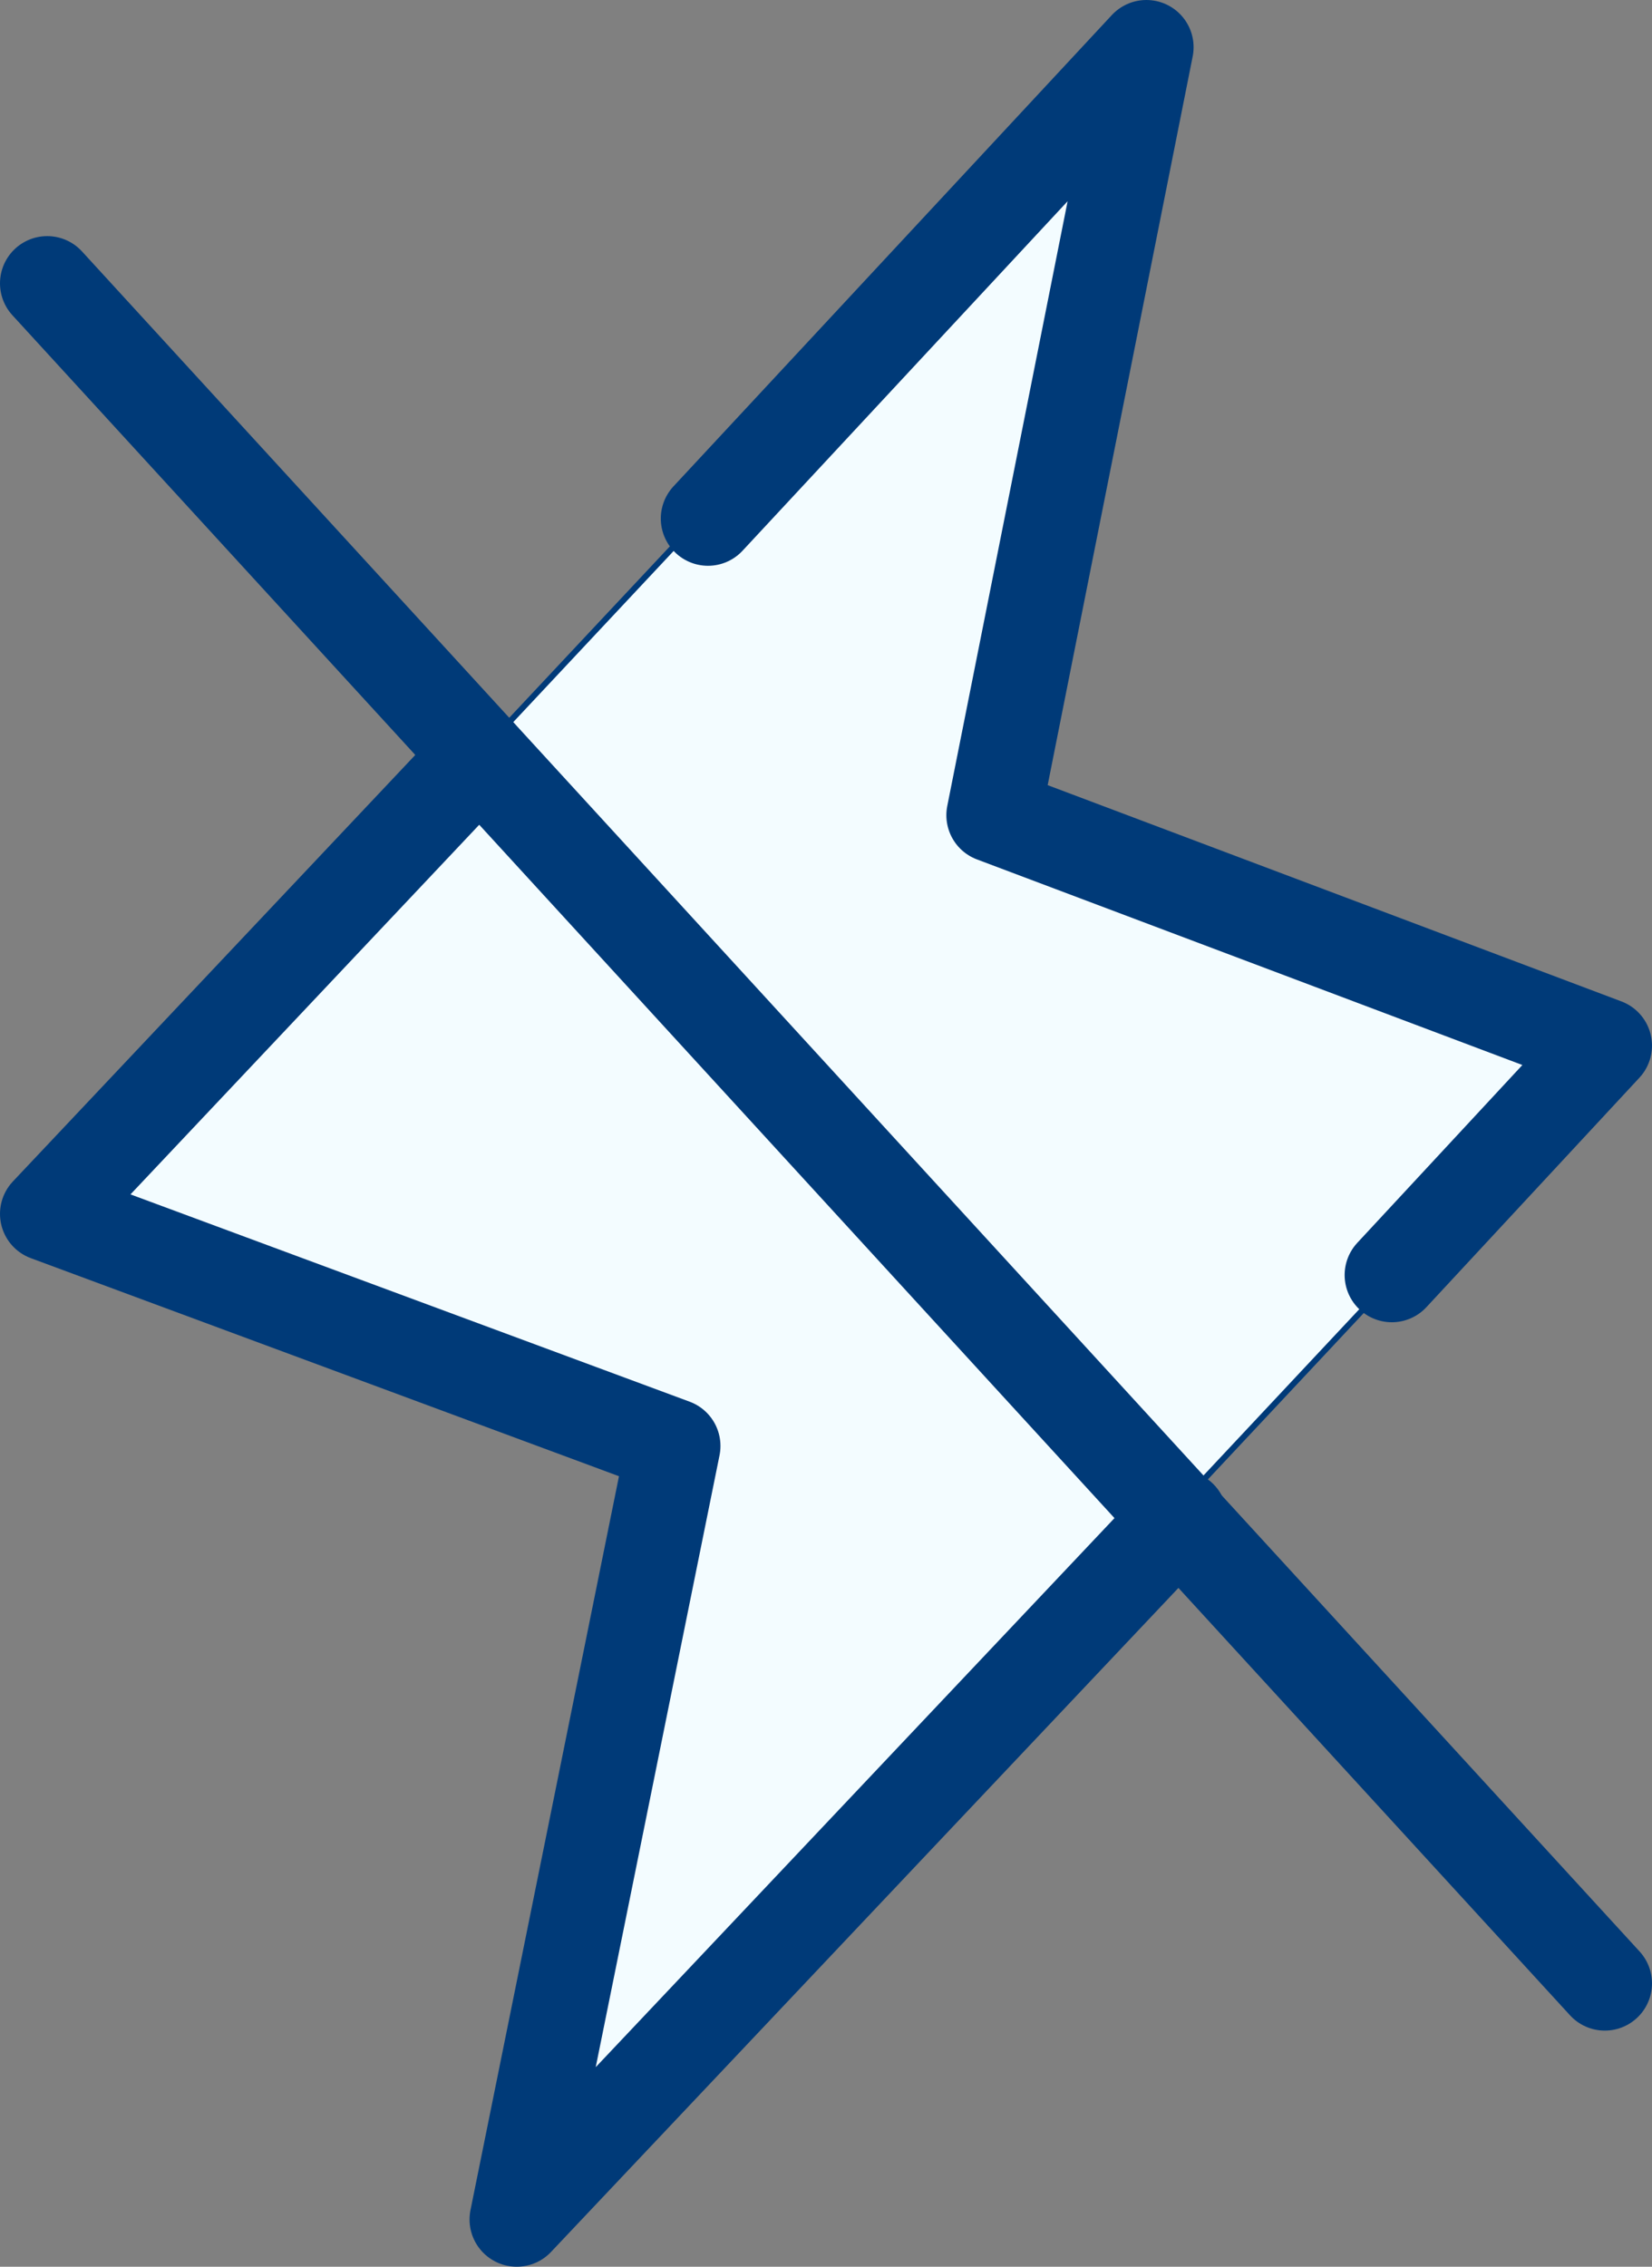 <svg width="35" height="48" viewBox="0 0 35 48" fill="none" xmlns="http://www.w3.org/2000/svg">
<rect x="0" y="0" width="35" height="48" fill="#808080" stroke="none"/>
<path d="M33.89 22.383L11.005 46.797L14.261 30.584L14.272 30.532L14.222 30.513L1.11 25.617L23.995 1.203L20.739 17.416L20.728 17.468L20.778 17.487L33.89 22.383Z" fill="#F3FCFF" stroke="#003A78" stroke-width="0.125"/>
<path d="M1 6L34 42" stroke="#003A78" stroke-width="2" stroke-linecap="round" stroke-linejoin="round"/>
<path d="M25 32.135L10.948 47L14.264 30.62L1 25.705L10.161 16" stroke="#003A78" stroke-width="2" stroke-linecap="round" stroke-linejoin="round"/>
<path d="M15 10.981L24.288 1L21.05 17.263L34 22.142L29.488 27" stroke="#003A78" stroke-width="2" stroke-linecap="round" stroke-linejoin="round"/>
</svg>
